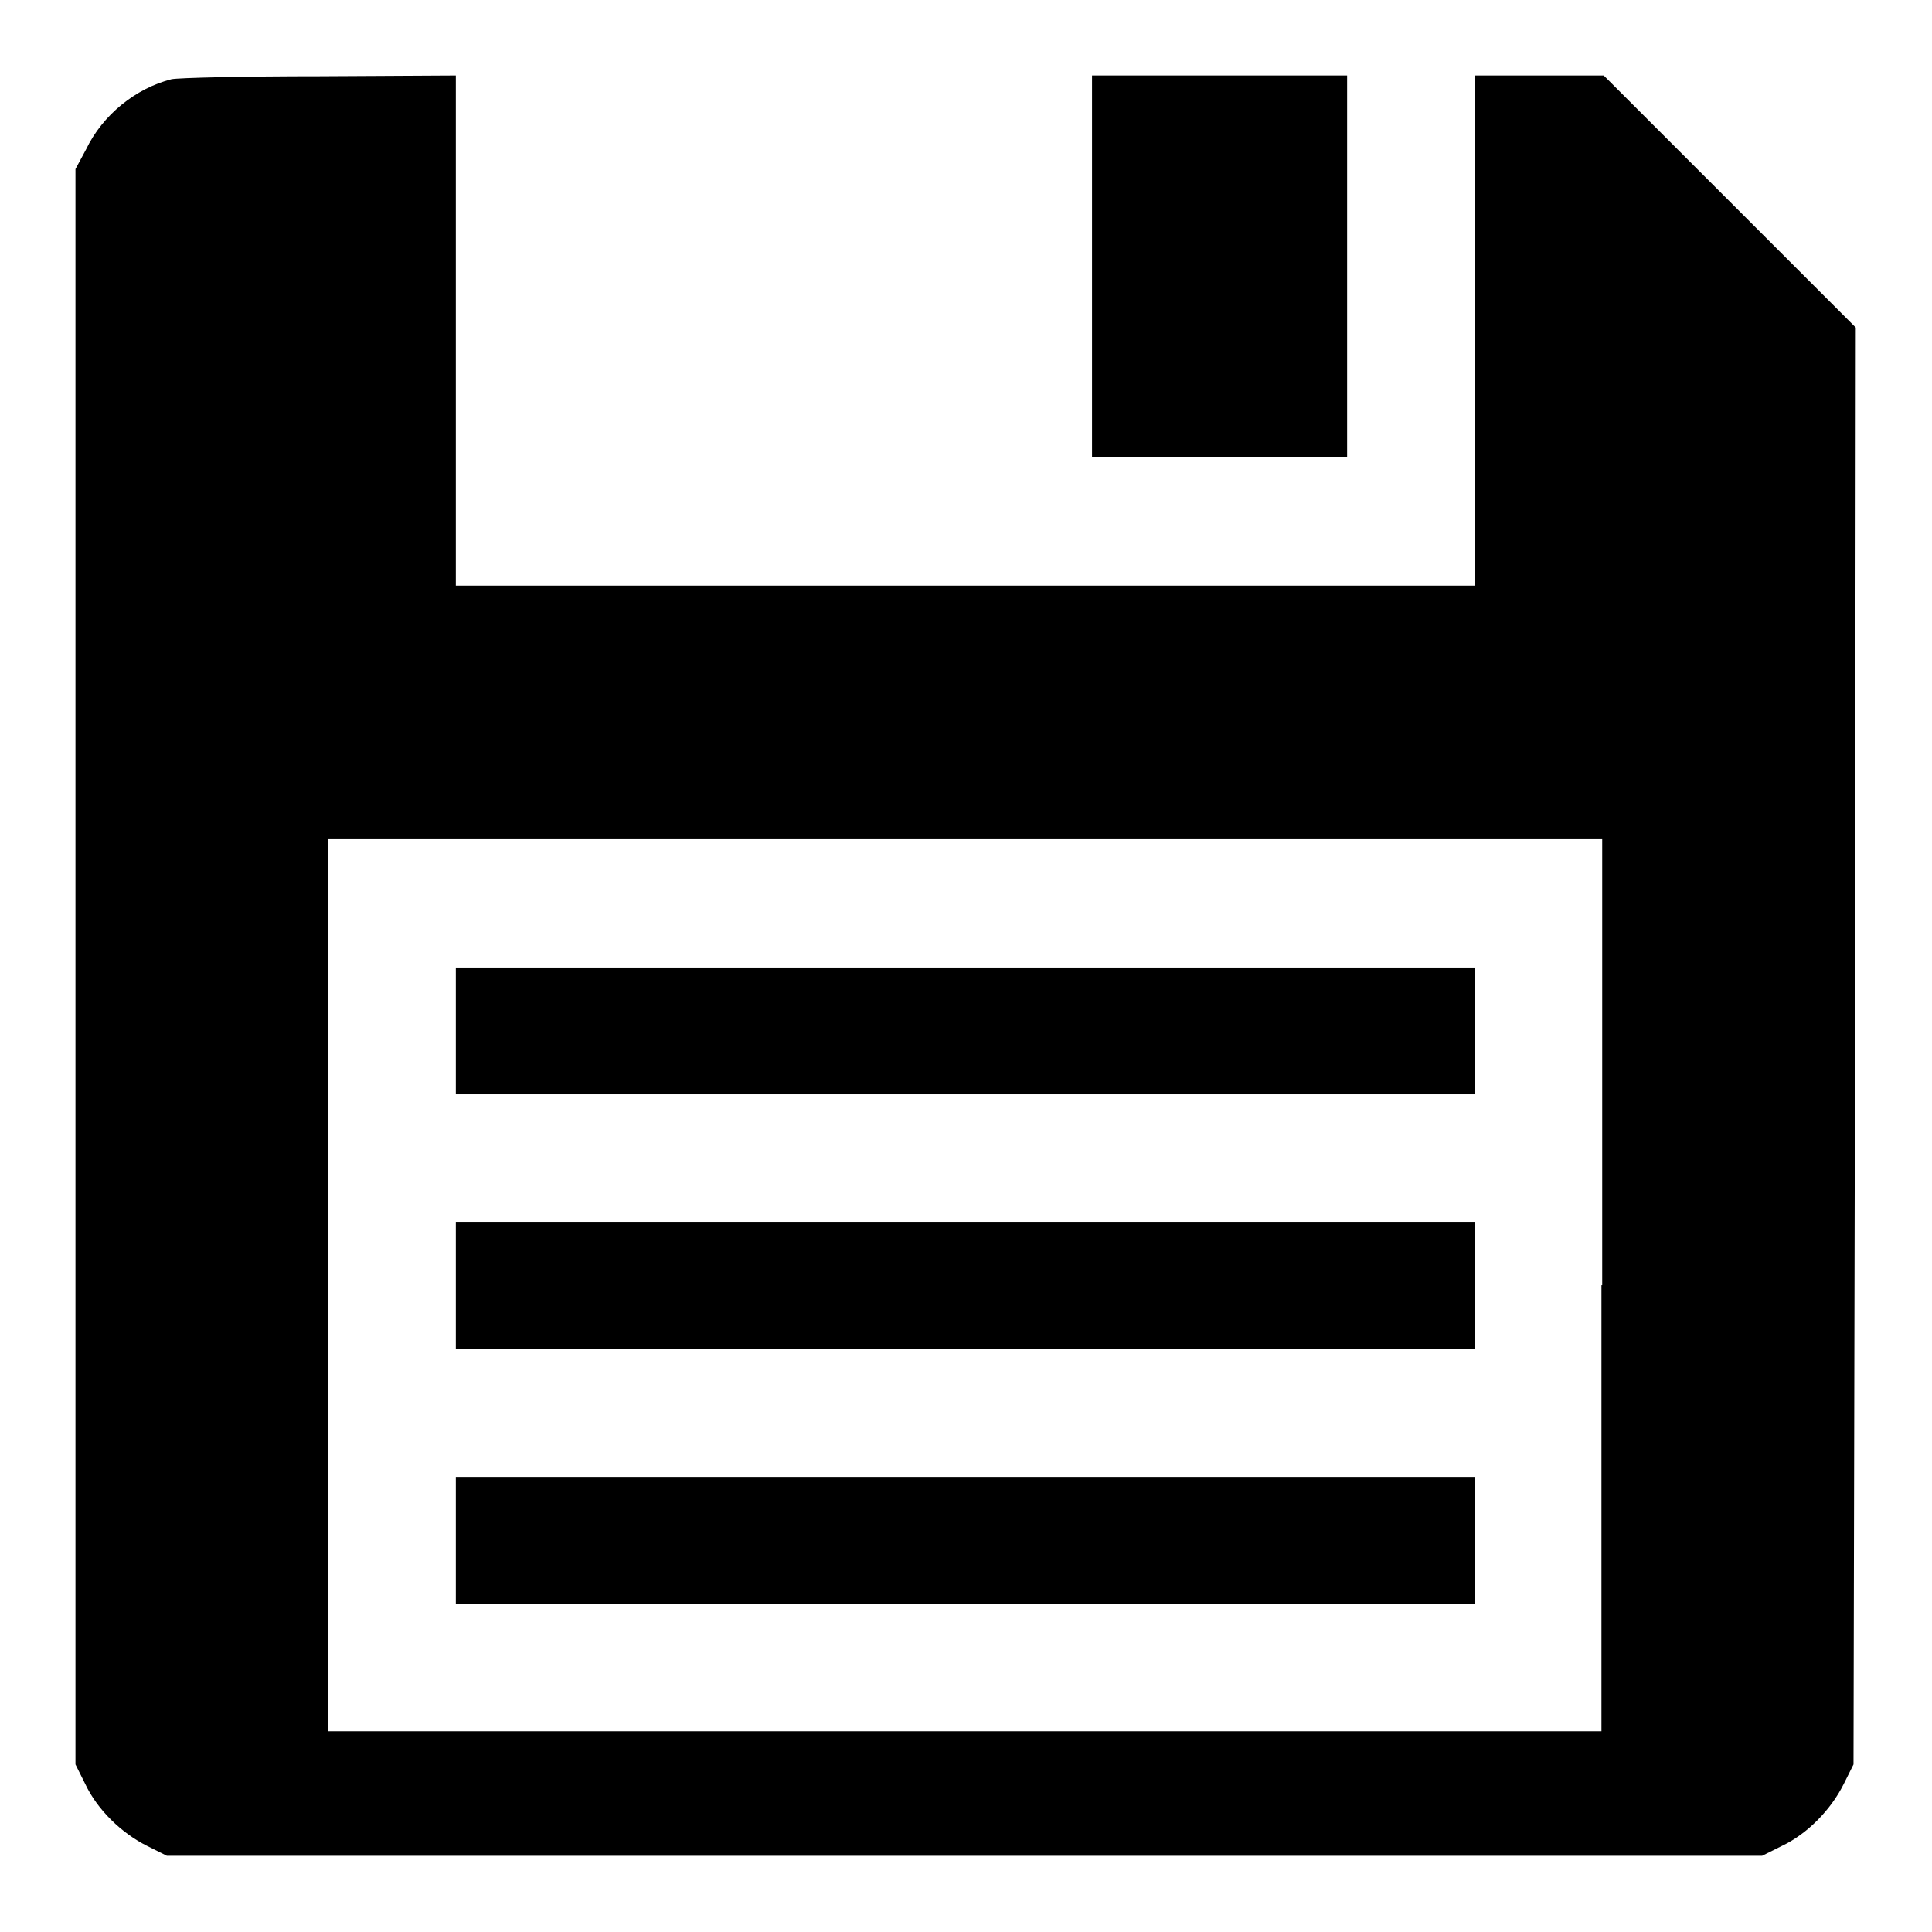 <?xml version="1.0" encoding="utf-8"?>
<!-- Svg Vector Icons : http://www.onlinewebfonts.com/icon -->
<!DOCTYPE svg PUBLIC "-//W3C//DTD SVG 1.1//EN" "http://www.w3.org/Graphics/SVG/1.1/DTD/svg11.dtd">
<svg version="1.1" xmlns="http://www.w3.org/2000/svg" xmlns:xlink="http://www.w3.org/1999/xlink" x="0px" y="0px" viewBox="0 0 256 256" enable-background="new 0 0 256 256" xml:space="preserve">
<g><g><g><path fill="#000000" d="M22.7,10.5c-4.7,1.2-9.1,4.7-11.3,9.3L10,22.4v105.7v105.7l1.3,2.6c1.6,3.4,4.8,6.5,8.2,8.2l2.6,1.3h105.7h105.7l2.6-1.3c3.4-1.6,6.5-4.8,8.2-8.2l1.3-2.6l0.2-95.2l0.1-95.2l-16.7-16.7L212.5,10H204h-8.6v33.8v33.8h-67.5H60.4V43.8V10l-18,0.1C32.4,10.1,23.6,10.3,22.7,10.5z M212.2,170.3v59.1h-84.4H43.5v-59.1v-59.1h84.4h84.4V170.3z"/><path fill="#000000" d="M60.4,136.6v8.4h67.5h67.5v-8.4v-8.4h-67.5H60.4V136.6z"/><path fill="#000000" d="M60.4,170.3v8.4h67.5h67.5v-8.4v-8.4h-67.5H60.4V170.3z"/><path fill="#000000" d="M60.4,204.1v8.4h67.5h67.5v-8.4v-8.4h-67.5H60.4V204.1z"/><path fill="#000000" d="M144.7,35.3v25.3h16.9h16.9V35.3V10h-16.9h-16.9V35.3z"/></g></g></g>
</svg>